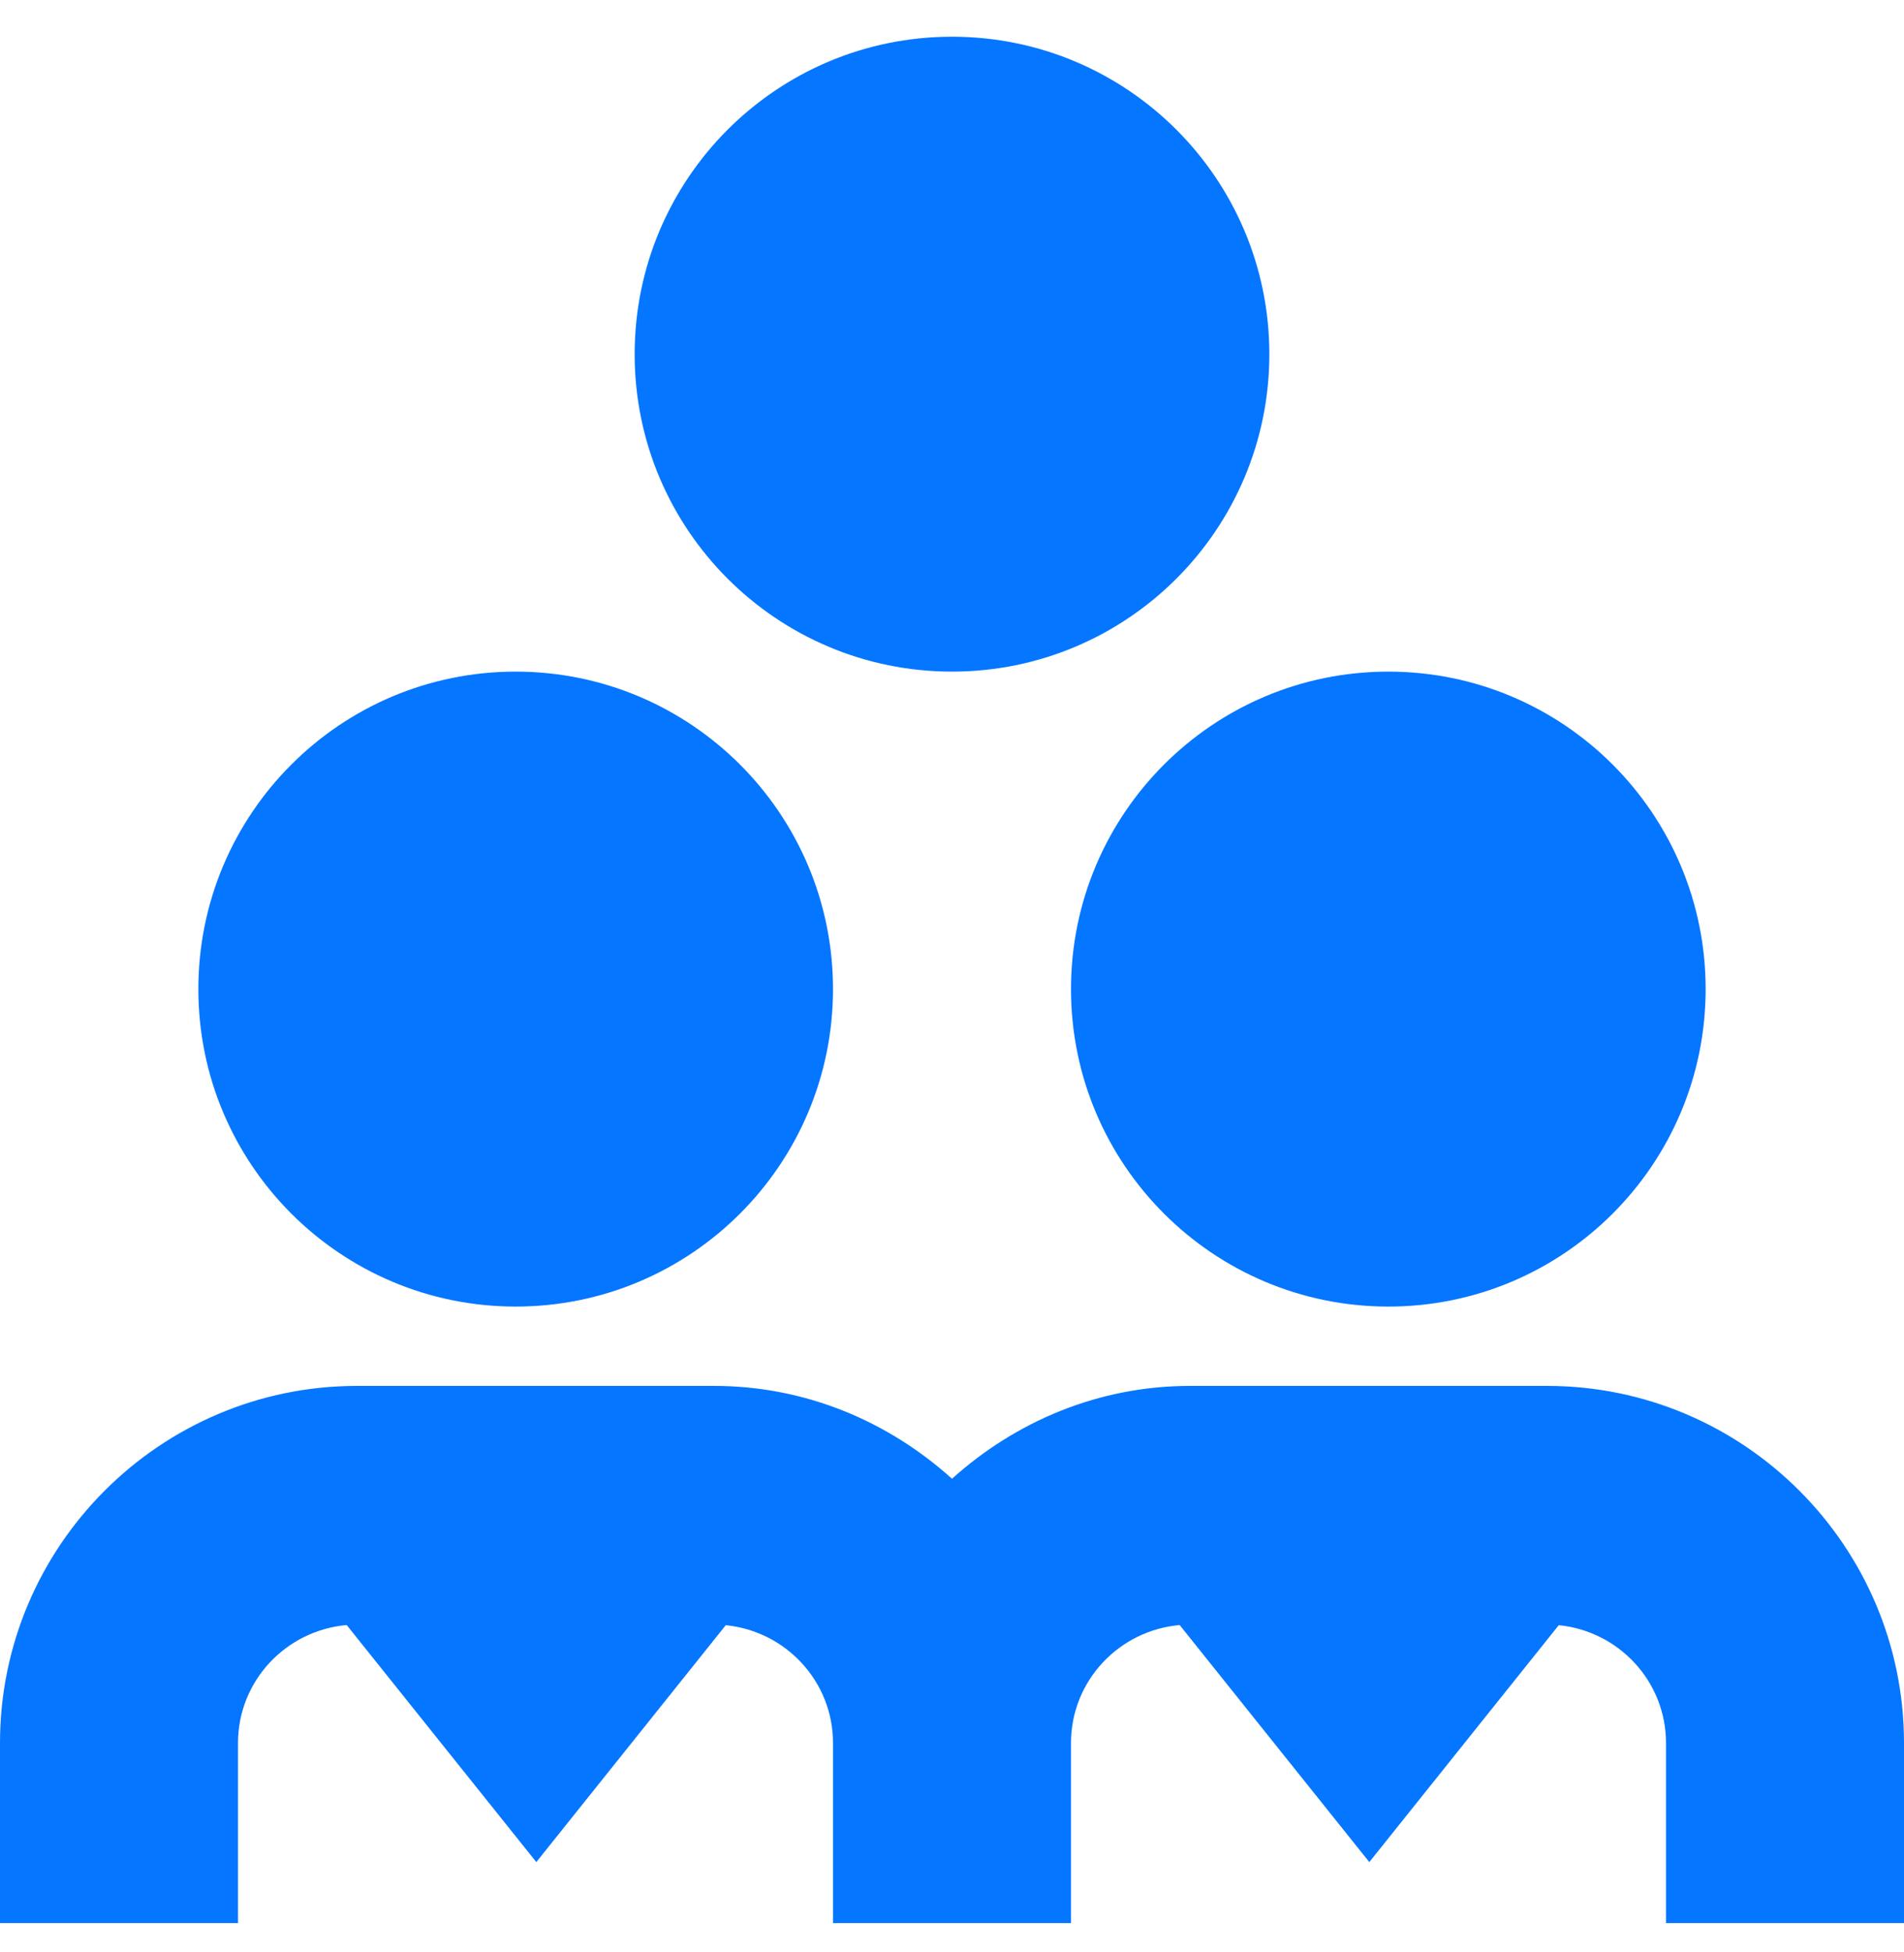 <svg width="40" height="41" viewBox="0 0 40 41" fill="none" xmlns="http://www.w3.org/2000/svg">
<g clip-path="url(#clip0_23_311)">
<path d="M29.167 14.104C32.848 14.104 35.833 17.089 35.833 20.771C35.833 24.453 32.848 27.438 29.167 27.438C25.485 27.438 22.5 24.453 22.5 20.771C22.5 17.089 25.485 14.104 29.167 14.104ZM20 14.104C23.682 14.104 26.667 11.119 26.667 7.438C26.667 3.756 23.682 0.771 20 0.771C16.318 0.771 13.333 3.756 13.333 7.438C13.333 11.119 16.318 14.104 20 14.104ZM10.833 27.438C14.515 27.438 17.5 24.453 17.5 20.771C17.5 17.089 14.515 14.104 10.833 14.104C7.152 14.104 4.167 17.089 4.167 20.771C4.167 24.453 7.152 27.438 10.833 27.438ZM32.5 29.104H25C23.072 29.104 21.33 29.856 20 31.054C18.67 29.854 16.928 29.104 15 29.104H7.5C3.365 29.104 0 32.469 0 36.604V40.771H5V36.604C5 35.299 6.008 34.238 7.283 34.126L11.267 39.104L15.247 34.129C16.508 34.254 17.5 35.309 17.5 36.604V40.771H22.5V36.604C22.5 35.299 23.508 34.238 24.783 34.126L28.767 39.104L32.747 34.129C34.008 34.254 35 35.309 35 36.604V40.771H40V36.604C40 32.469 36.635 29.104 32.5 29.104Z" fill="#0576FF"/>
</g>
<defs>
<clipPath id="clip0_23_311">
<rect width="40" height="40" fill="white" transform="translate(0 0.385)"/>
</clipPath>
</defs>
</svg>
